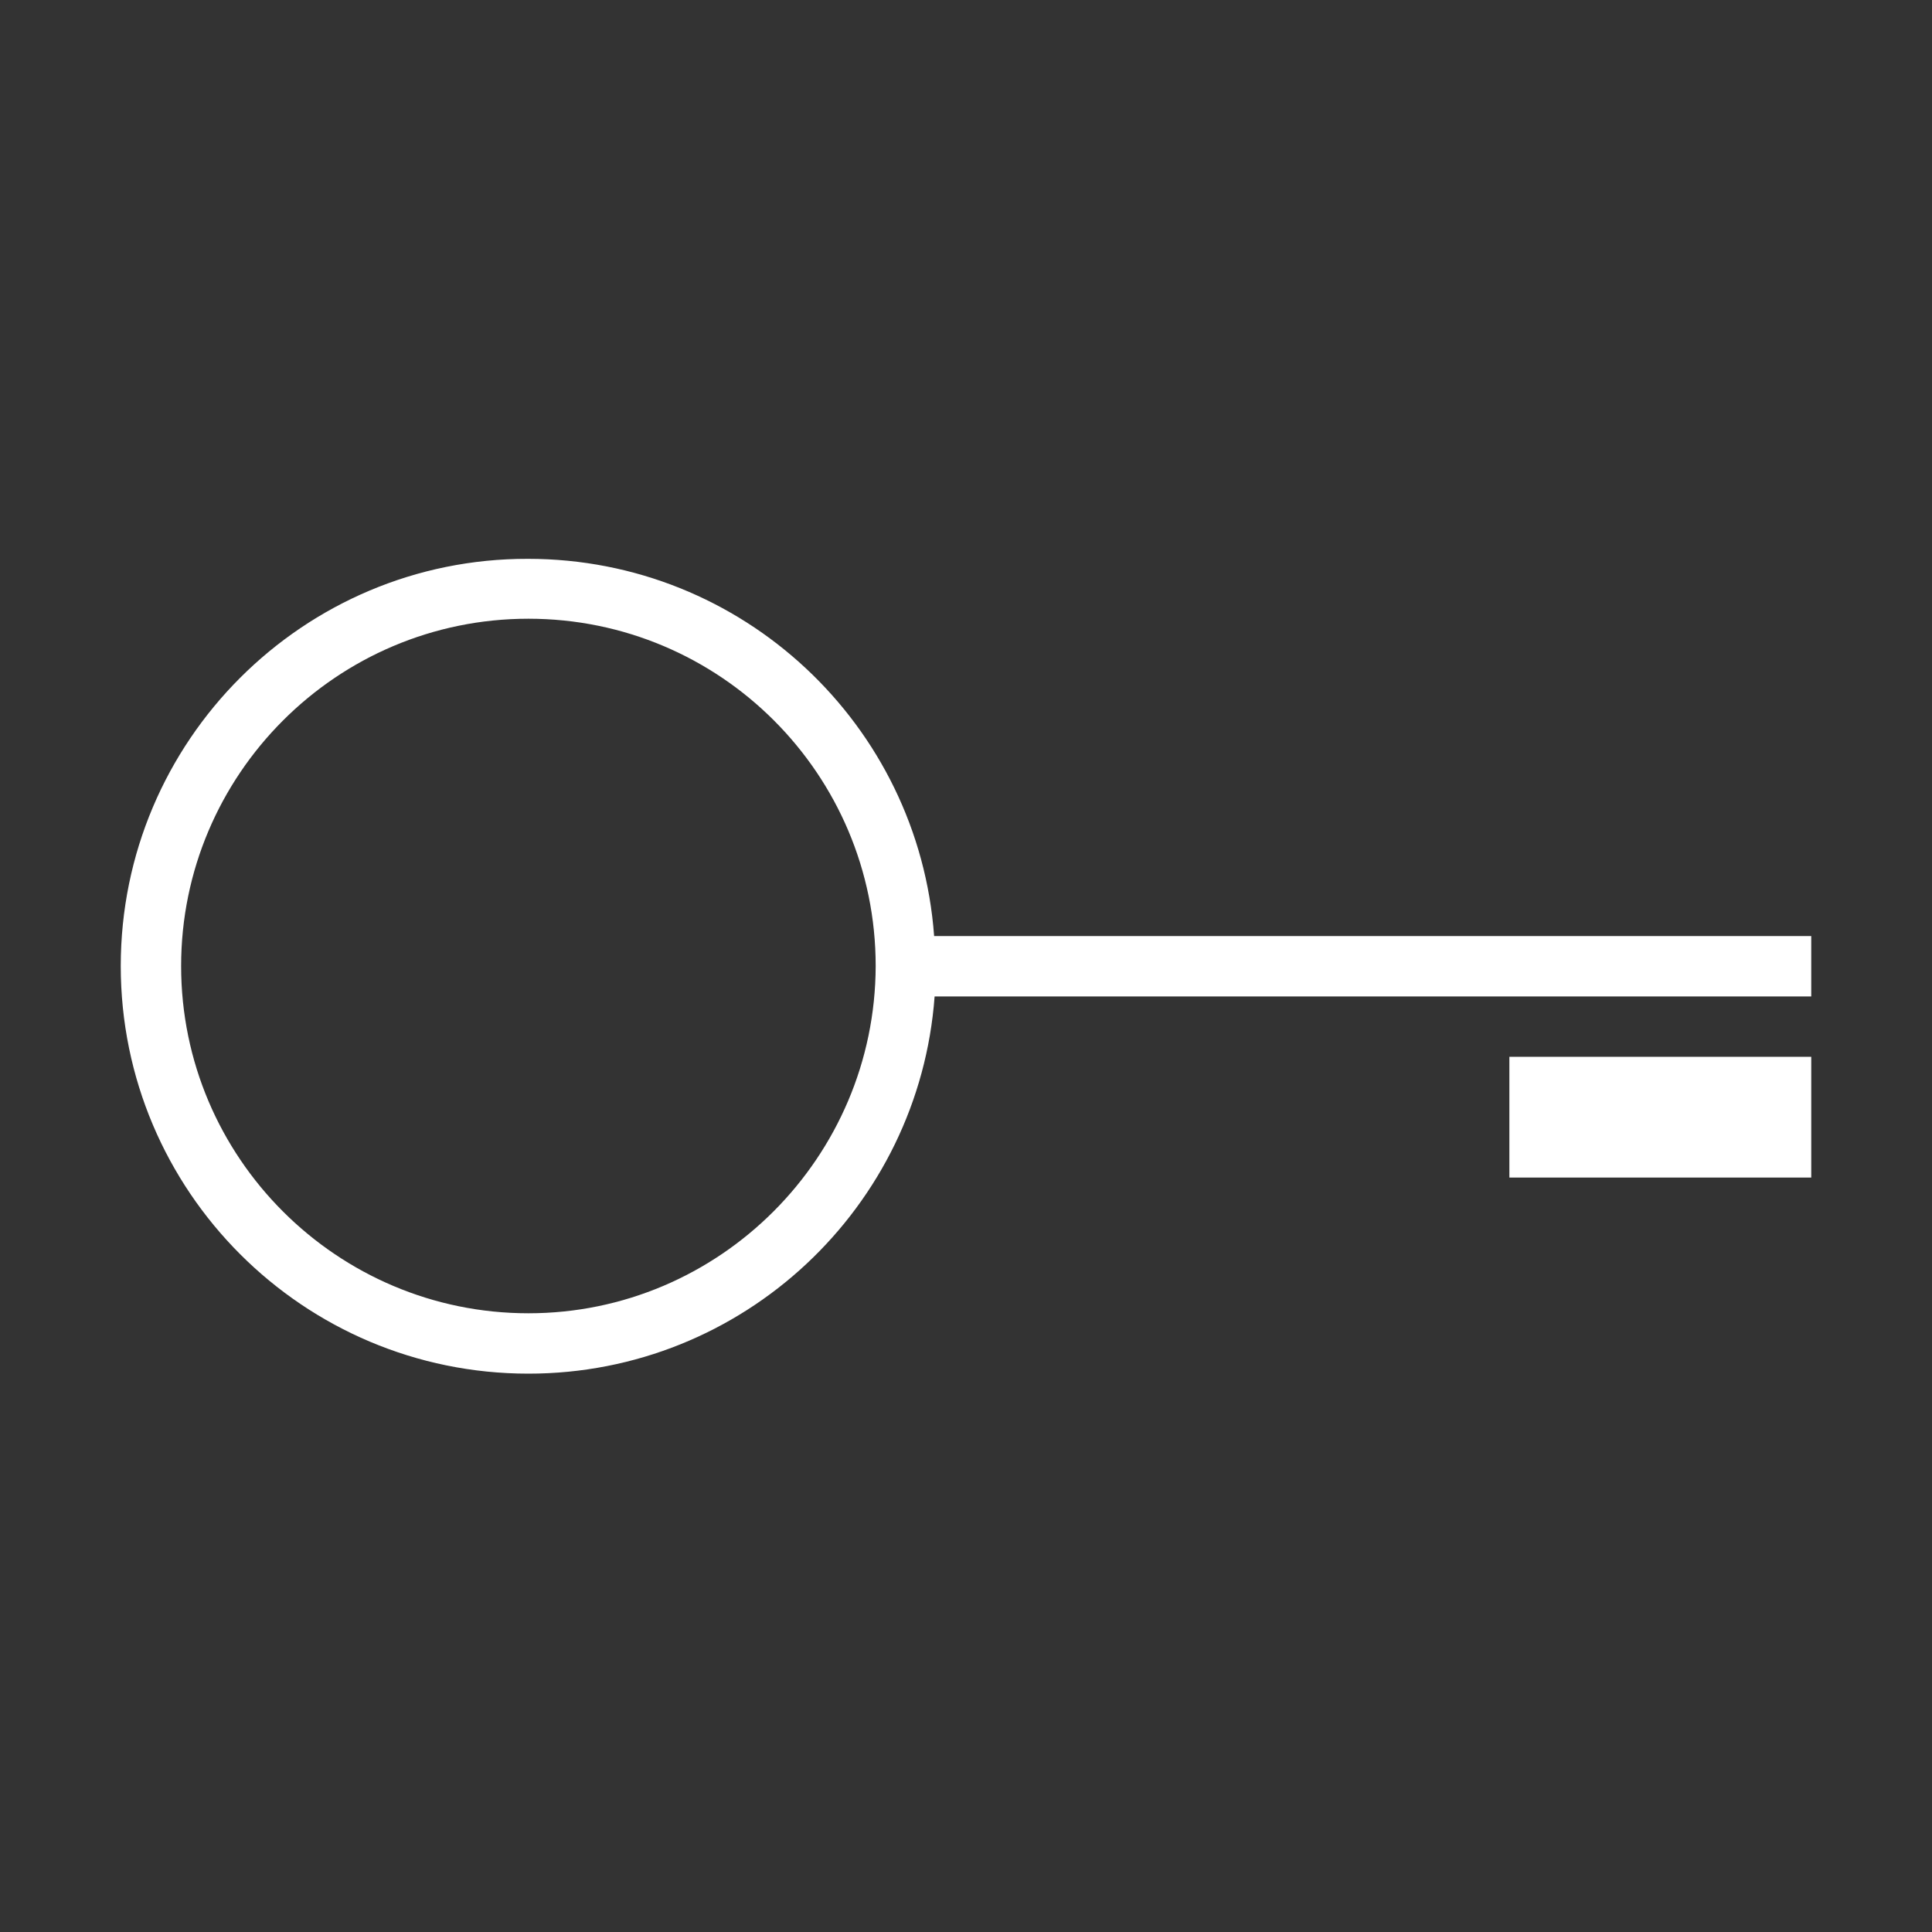 <svg enable-background="new 0 0 400 400" viewBox="0 0 400 400" xmlns="http://www.w3.org/2000/svg"><rect x="0" y="0" width="400" height="400" fill="#333333" stroke="none"/><g fill="#fff"><path d="m193.4 193.8c-3.2-43.7-39.6-78.1-84.1-78.1-46.5-.1-84.3 37.7-84.3 84.3s37.8 84.4 84.4 84.4c44.5 0 80.9-34.5 84.1-78.1h181.5v-12.5zm-84 78.1c-39.6 0-71.9-32.2-71.9-71.9 0-39.6 32.2-71.9 71.9-71.9s71.9 32.2 71.9 71.9c-.1 39.6-32.3 71.9-71.9 71.9z"/><path d="m312.5 218.8h62.5v25h-62.5z"/></g></svg>